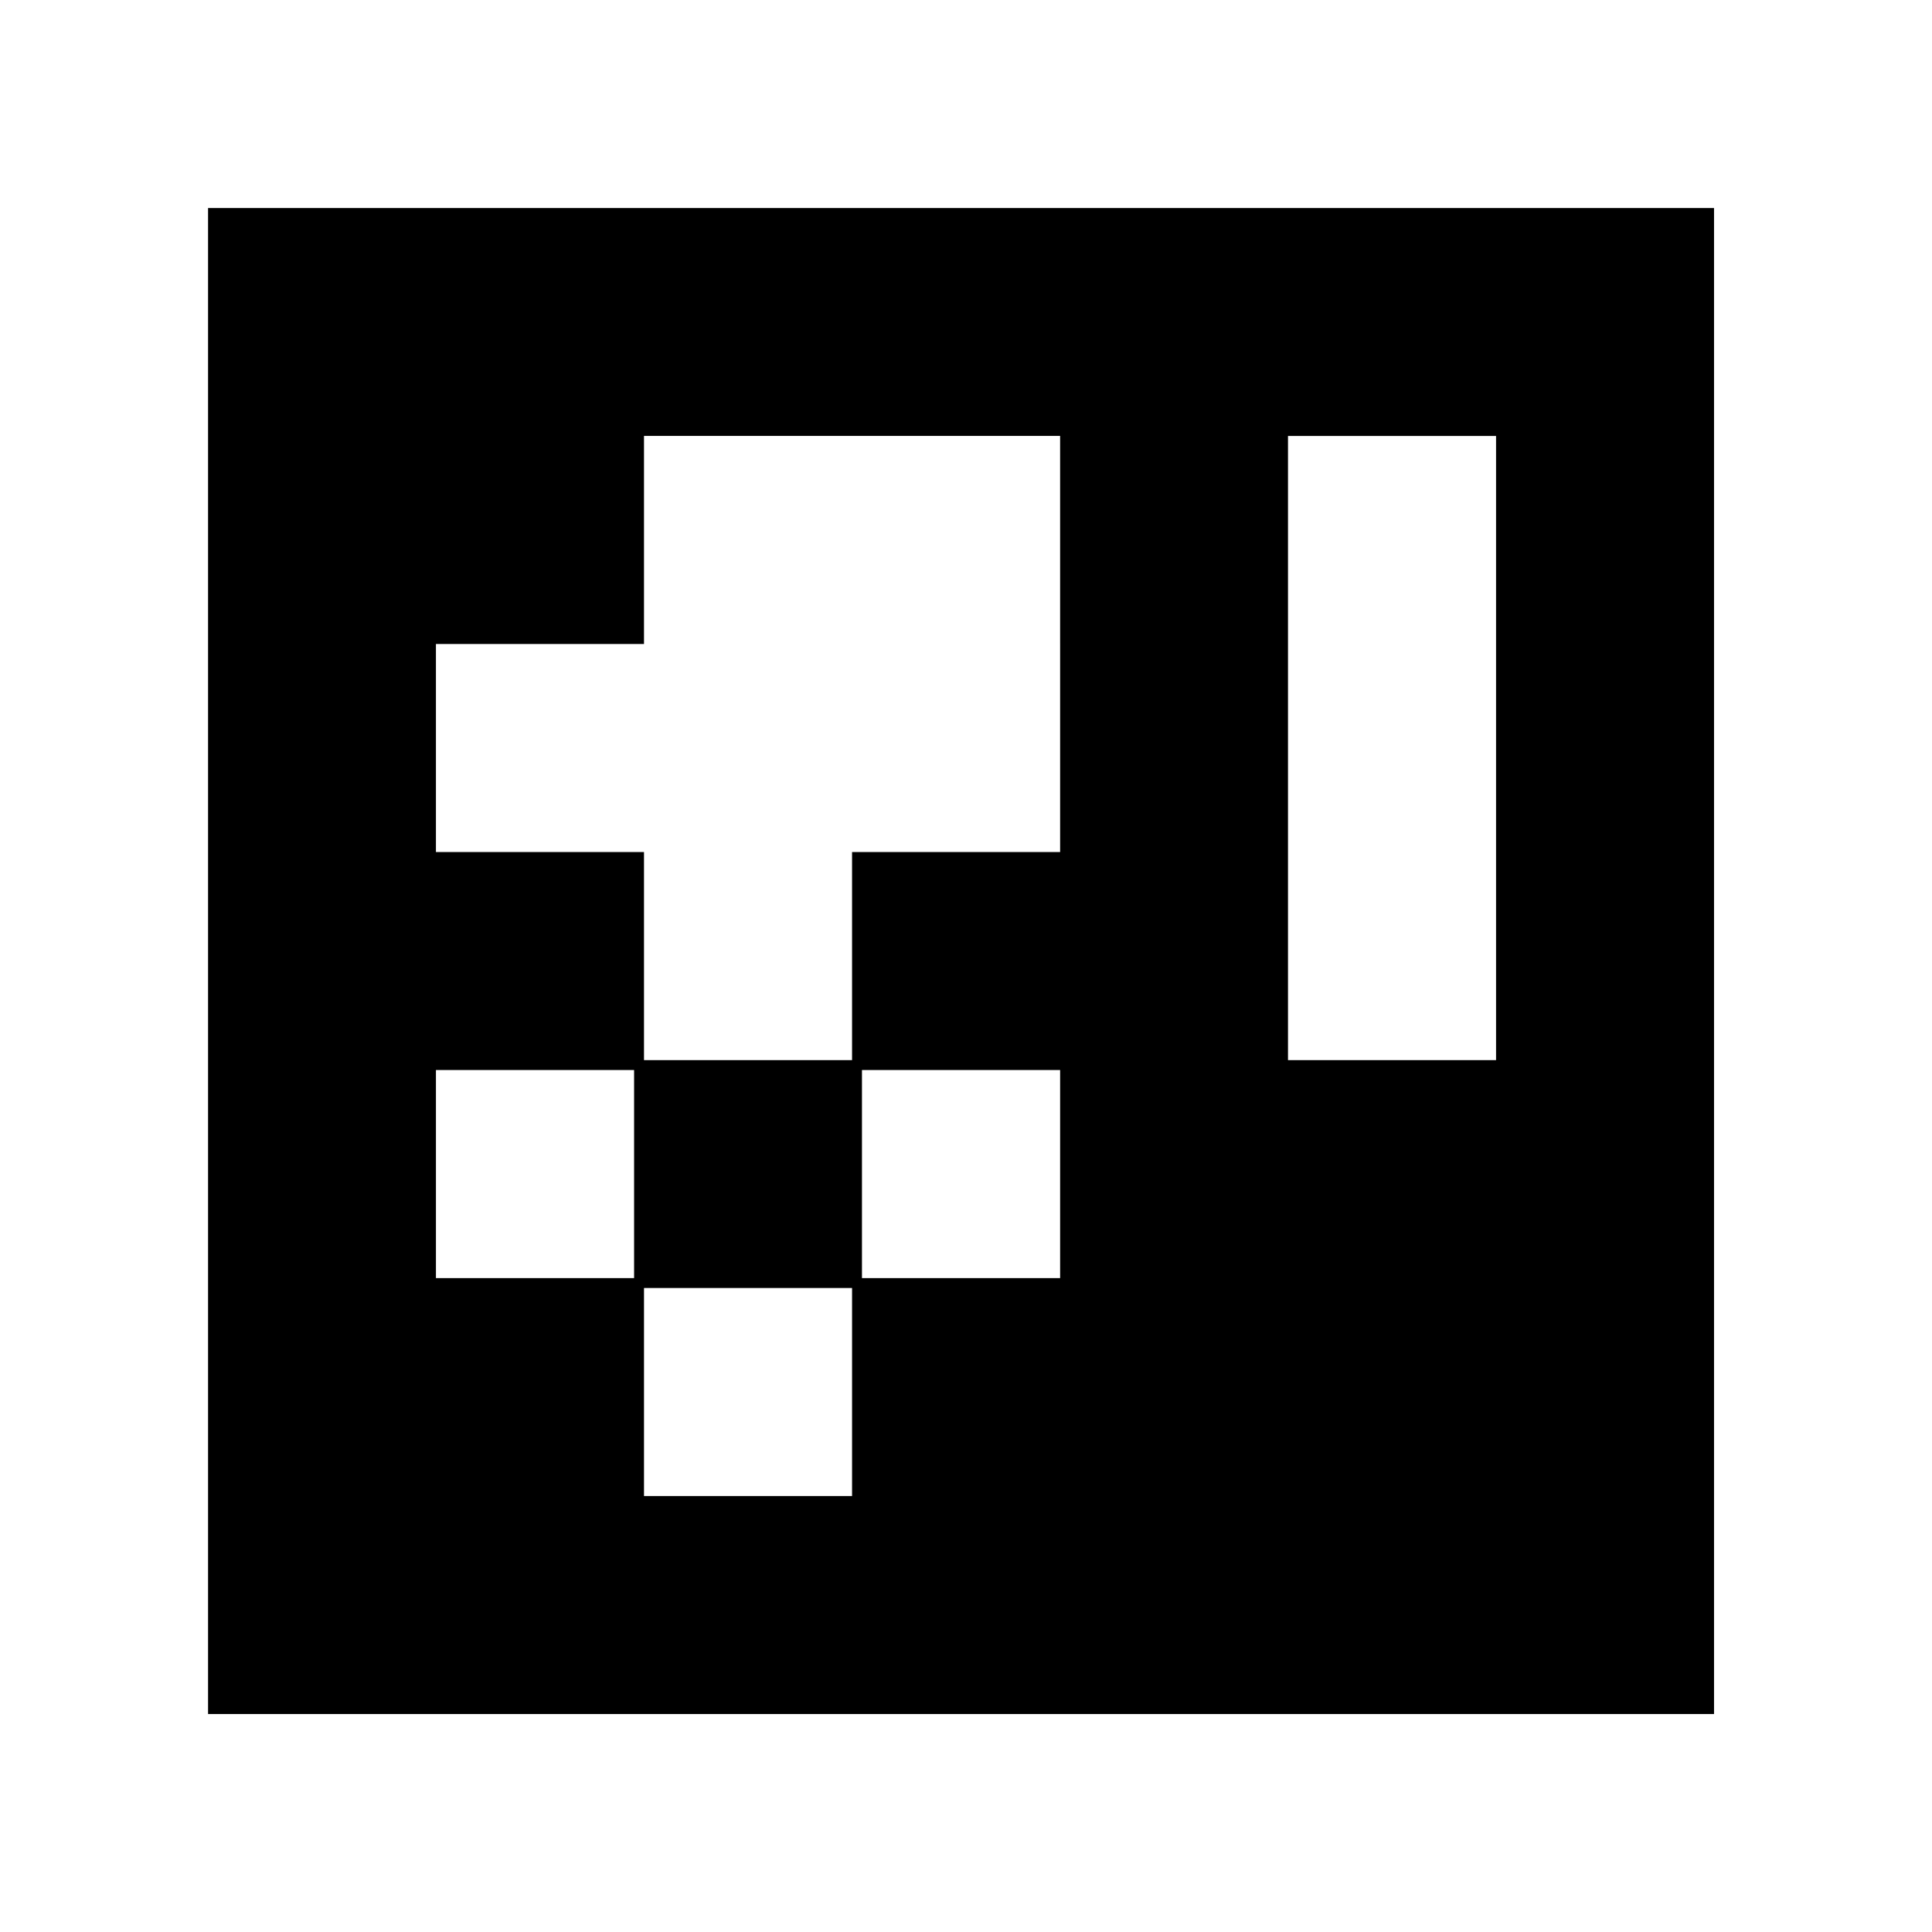 <?xml version="1.0" encoding="UTF-8" standalone="yes"?>
<svg version="1.0" xmlns="http://www.w3.org/2000/svg" width="51.4mm" height="51.4mm" viewBox="0 0 195 195" preserveAspectRatio="xMidYMid meet">
  <g transform="translate(0,195) scale(0.1,-0.1)" fill="#000000" stroke="none">
    <path d="M210 980 l0 -760 760 0 760 0 0 760 0 760 -760 0 -760 0 0 -760z
m860 320 l0 -210 -105 0 -105 0 0 -105 0 -105 -105 0 -105 0 0 105 0 105 -105
0 -105 0 0 105 0 105 105 0 105 0 0 105 0 105 210 0 210 0 0 -210z m440 -105
l0 -315 -105 0 -105 0 0 315 0 315 105 0 105 0 0 -315z m-870 -430 l0 -105
-100 0 -100 0 0 105 0 105 100 0 100 0 0 -105z m430 0 l0 -105 -100 0 -100 0
0 105 0 105 100 0 100 0 0 -105z m-210 -220 l0 -105 -105 0 -105 0 0 105 0
105 105 0 105 0 0 -105z"/>
  </g>
</svg>